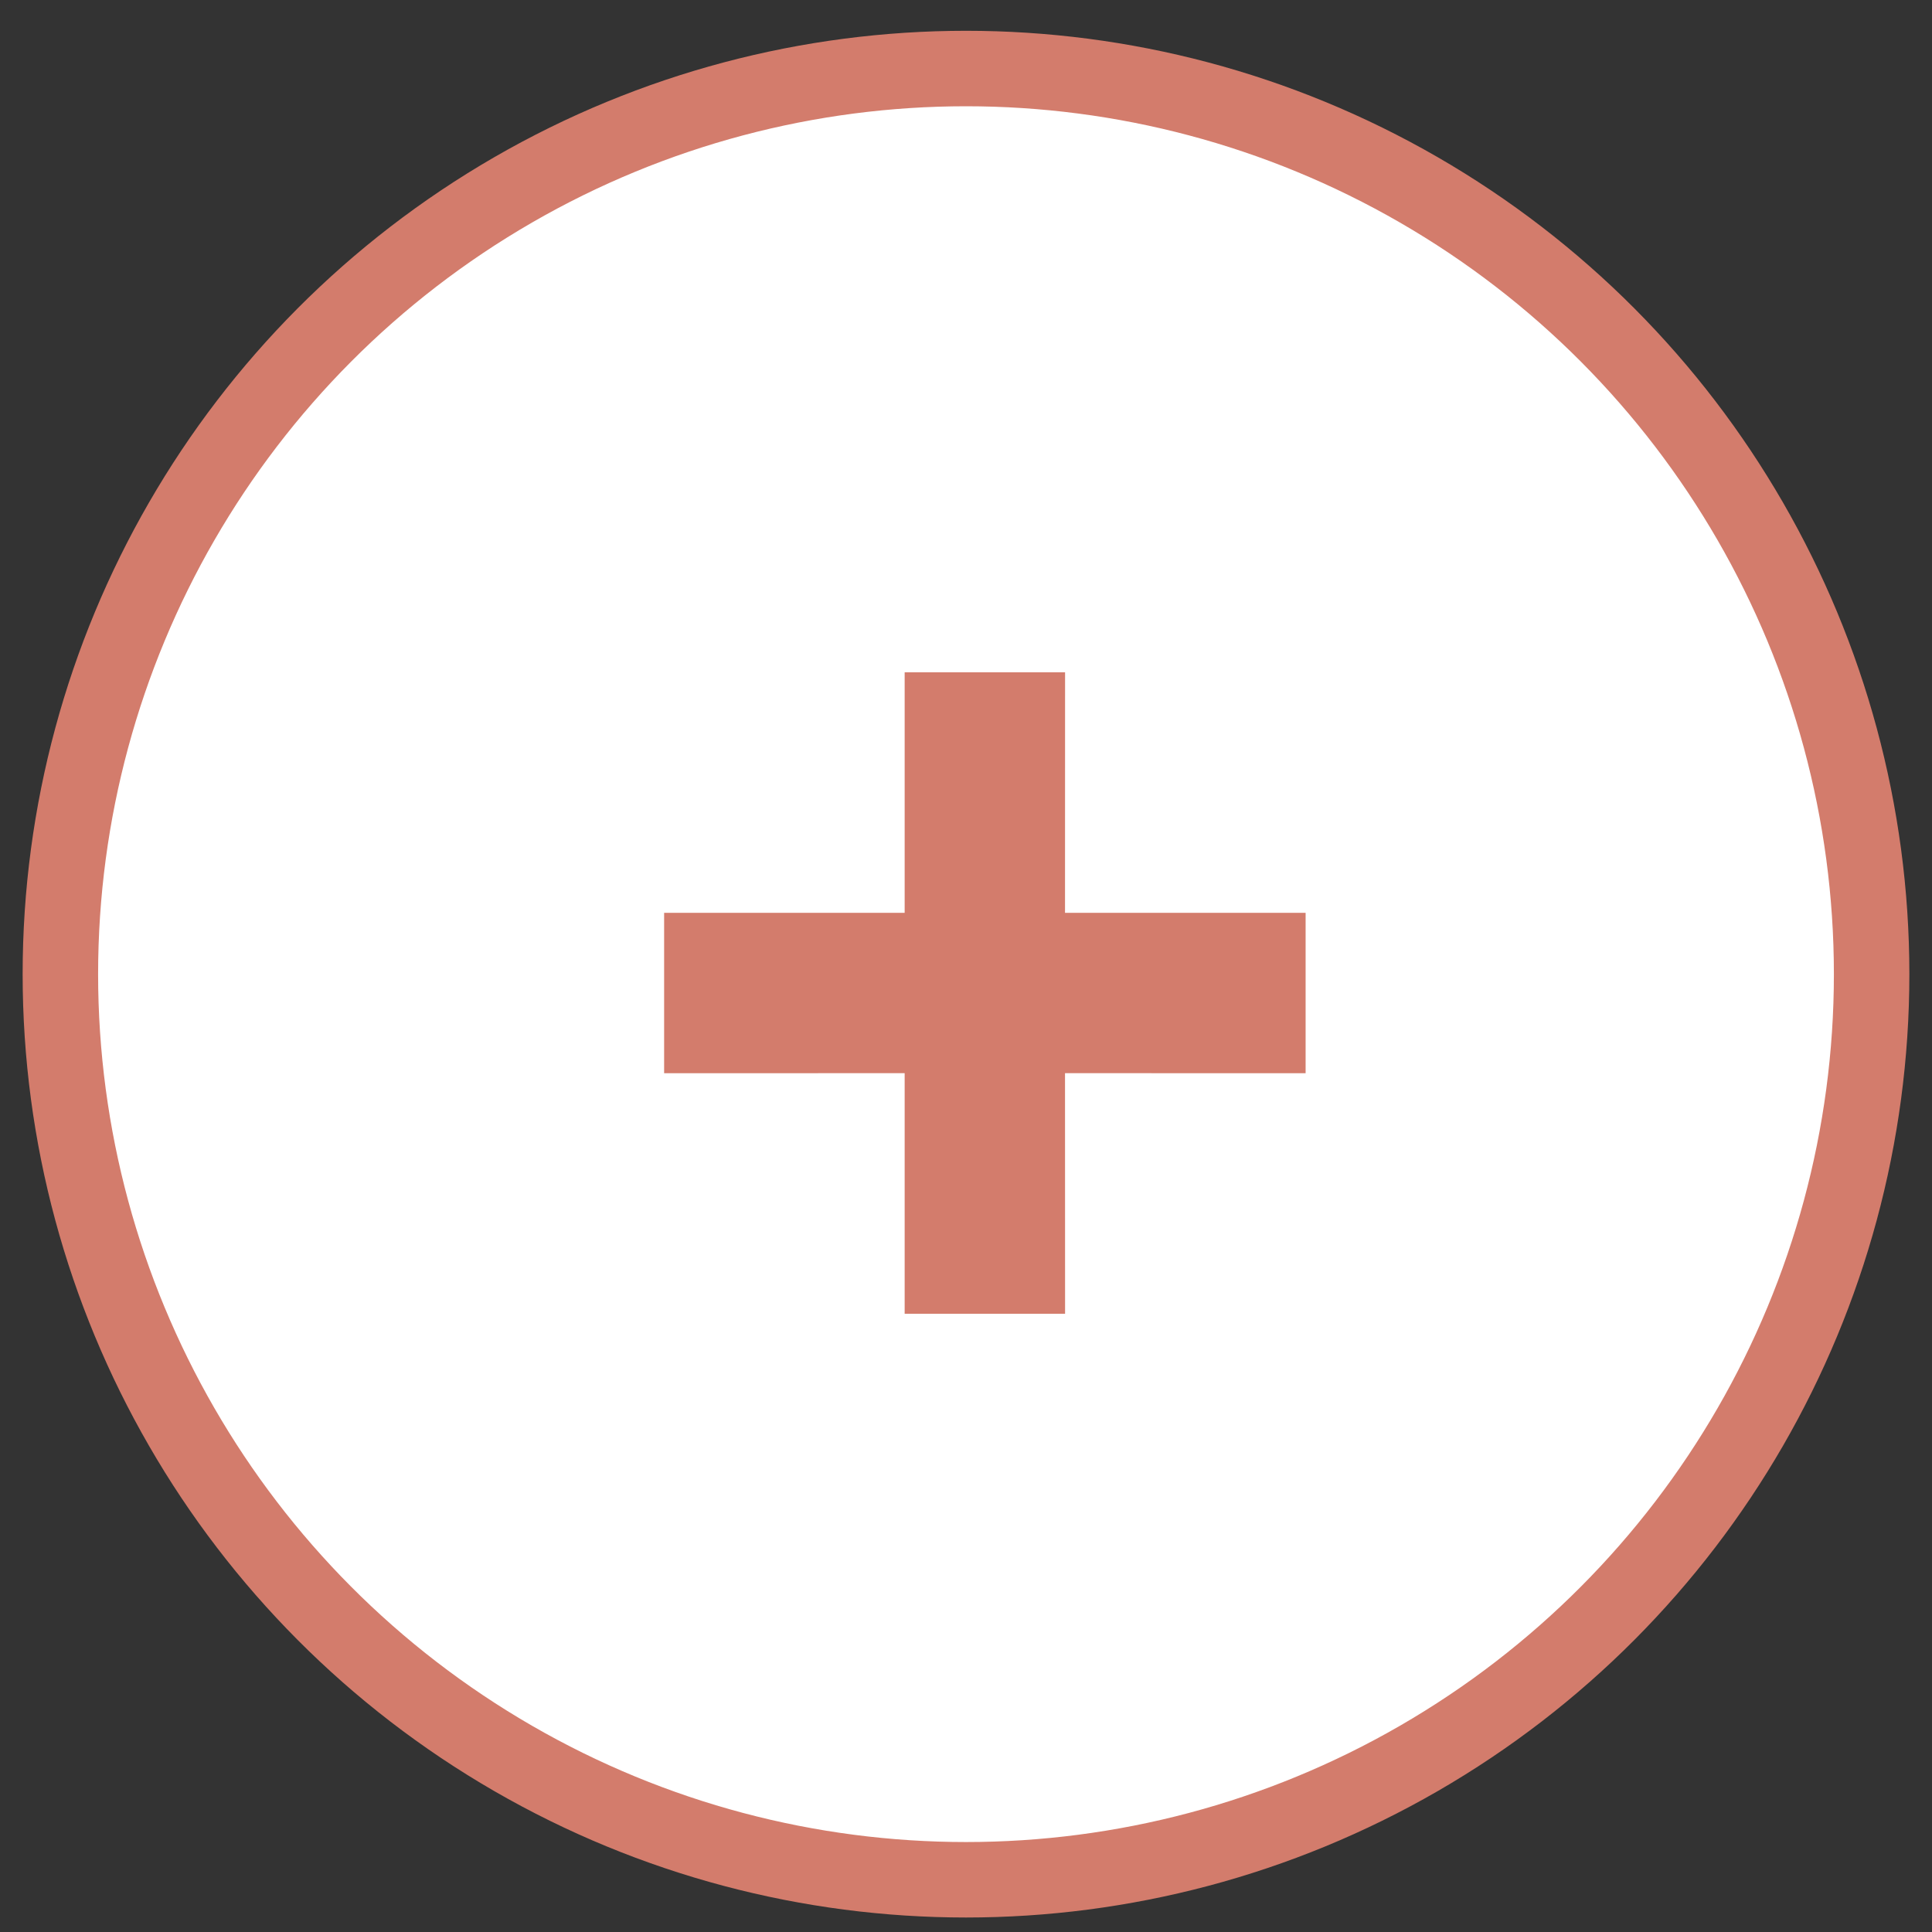 <?xml version="1.0" encoding="UTF-8"?>
<svg width="32px" height="32px" viewBox="0 0 32 32" version="1.1" xmlns="http://www.w3.org/2000/svg" xmlns:xlink="http://www.w3.org/1999/xlink">
    <rect x="0" y="0" width="32" height="32" fill="#333333" stroke="none"/>
    <!-- Generator: Sketch 63.1 (92452) - https://sketch.com -->
    <title>CTA</title>
    <desc>Created with Sketch.</desc>
    <g id="Symbols" stroke="none" stroke-width="1" fill="none" fill-rule="evenodd">
        <g id="HS-Source/Card/1" transform="translate(-59, -148)">
            <g id="Group-5">
                <g id="HS-Source/CTA/CirlceBTN" transform="translate(60, 149.135)">
                    <g>
                        <circle id="Oval" stroke="#D37C6C" stroke-width="1.25" fill="#FFFFFF" cx="15" cy="15" r="15"></circle>
                        <g id="HS-Source/Icons/UI/Plus" transform="translate(3, 3)" fill="#D37C6C">
                            <path d="M13.641,7 L13.64,10.984 L17.625,10.984 L17.625,13.641 L13.64,13.64 L13.641,17.625 L10.984,17.625 L10.984,13.64 L7,13.641 L7,10.984 L10.984,10.984 L10.984,7 L13.641,7 Z" id="Combined-Shape"></path>
                        </g>
                    </g>
                </g>
            </g>
        </g>
    </g>
</svg>